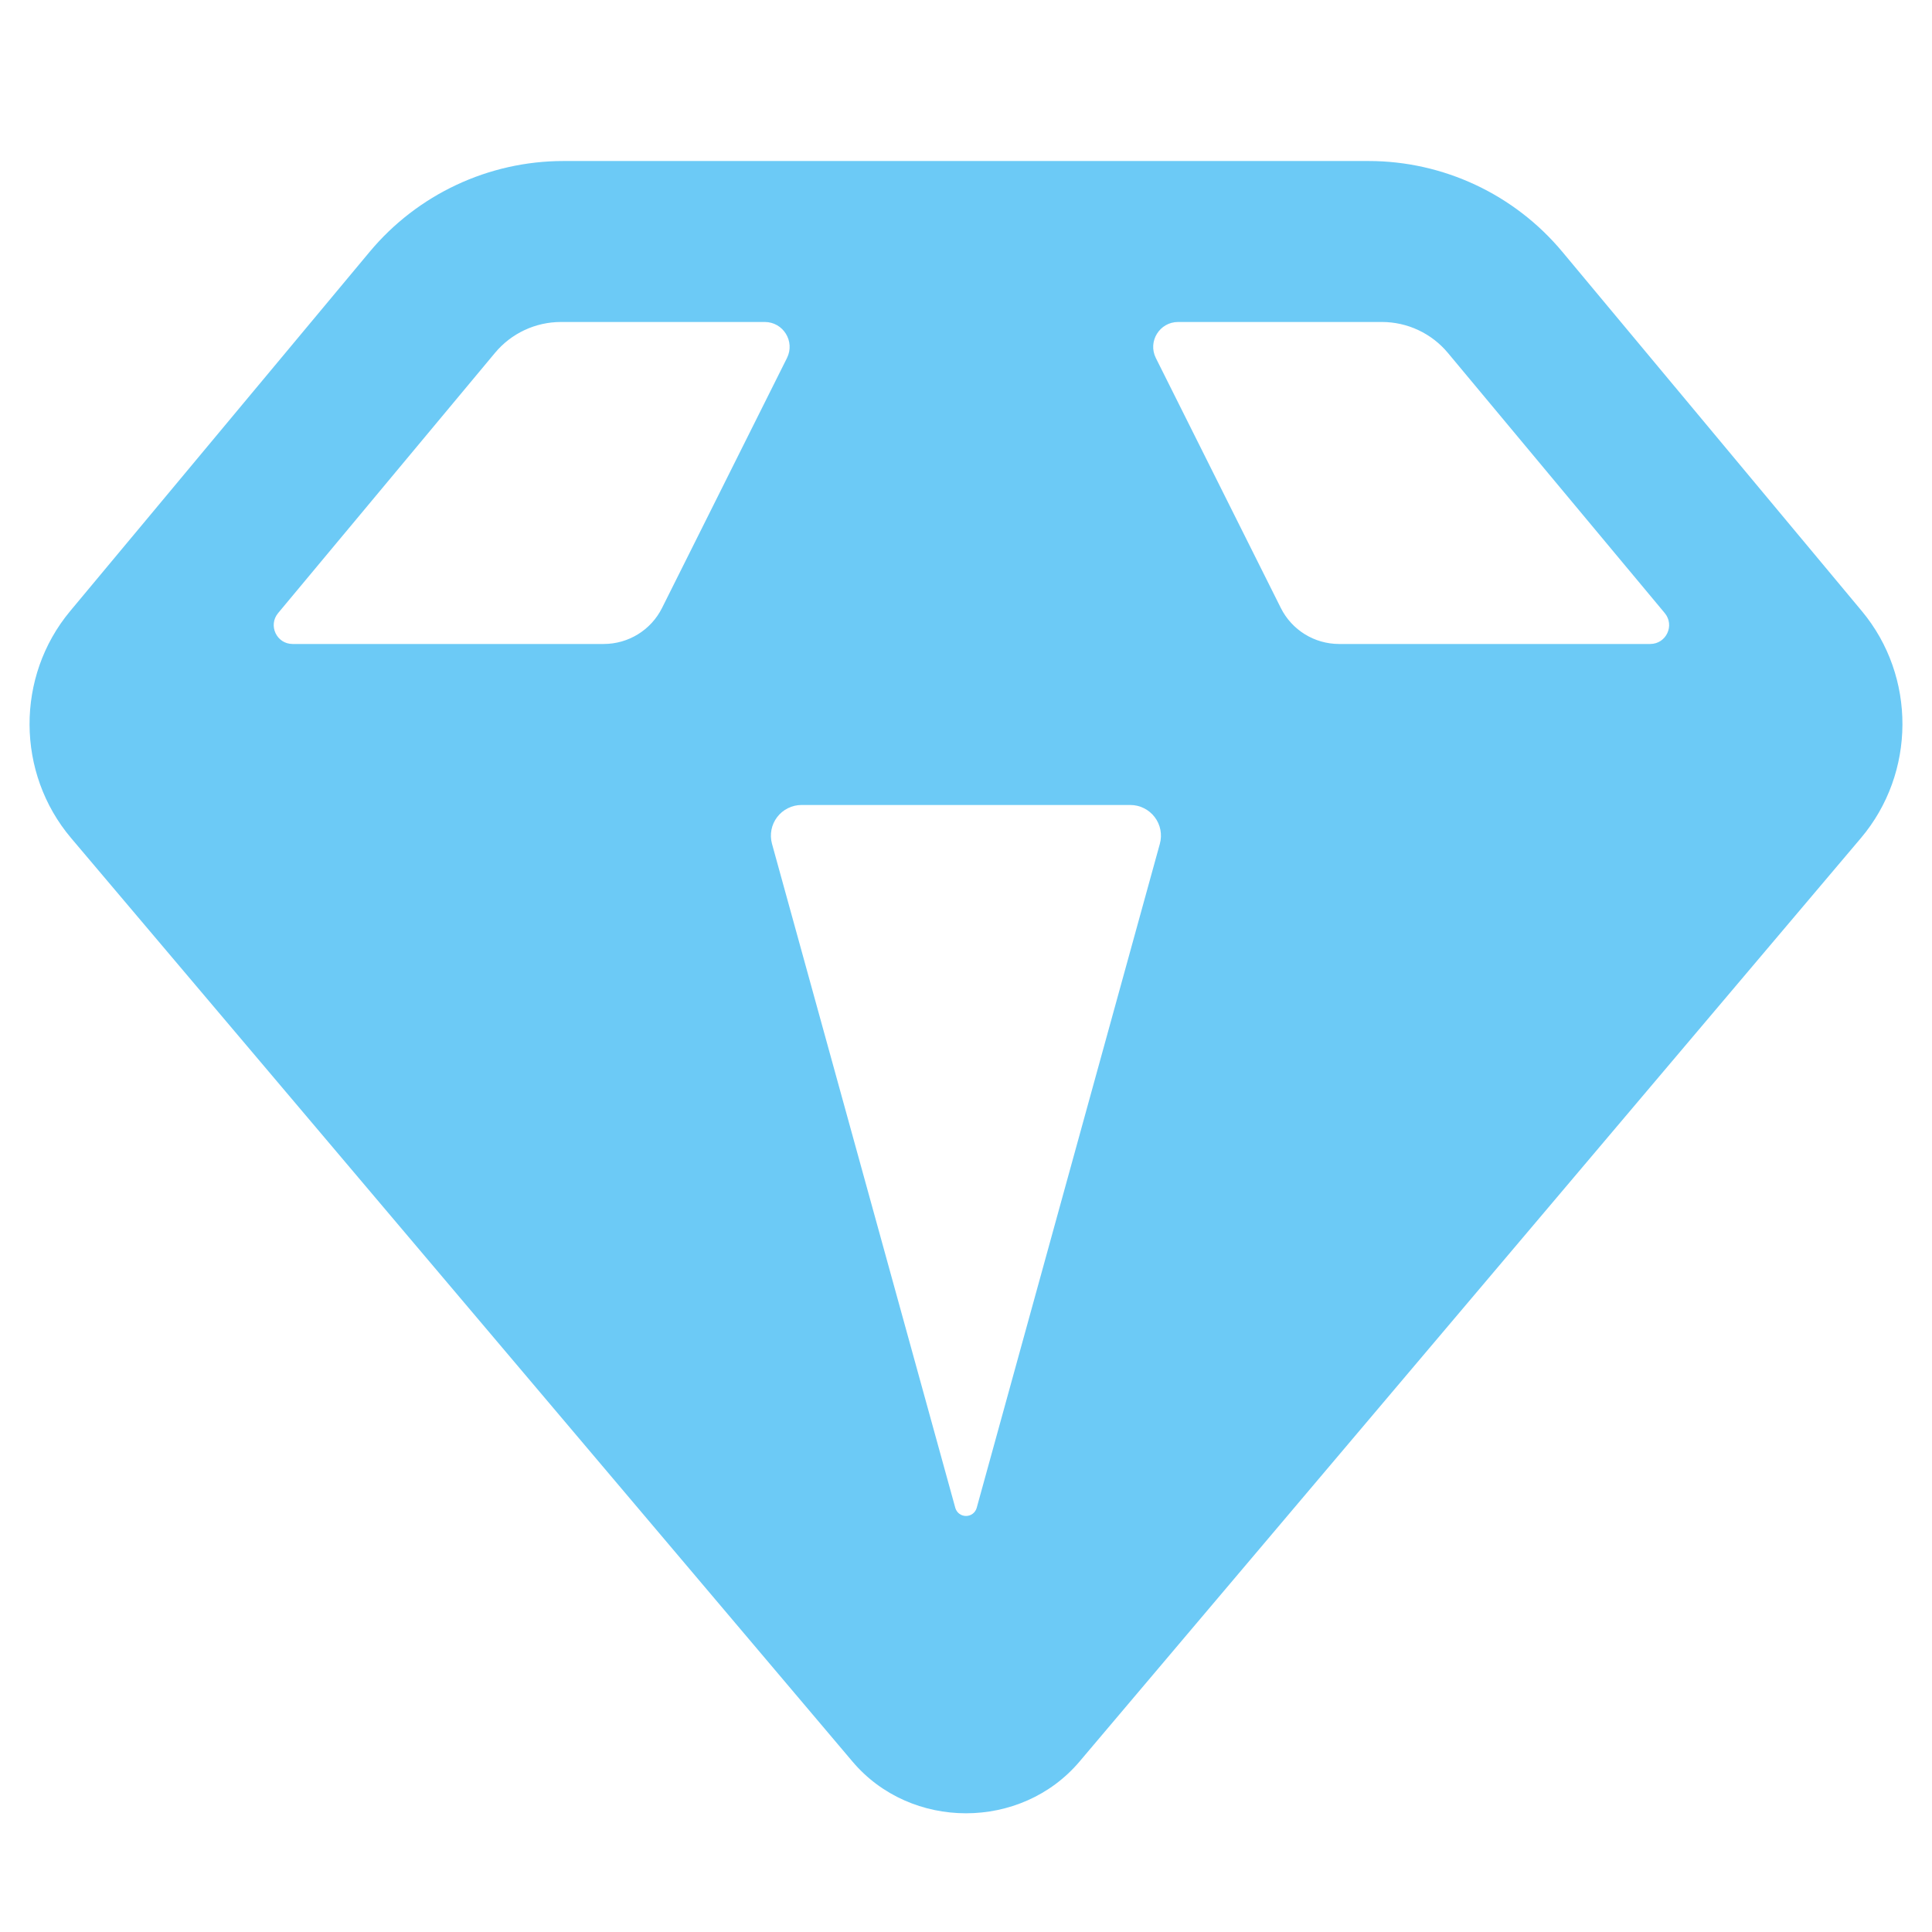 <svg xmlns="http://www.w3.org/2000/svg" fill="none" viewBox="0 0 50 50" height="50" width="50">
<path fill="#6CCAF6" d="M14.583 4.167C12.646 4.167 10.806 5.03 9.566 6.518L1.815 15.816C0.405 17.508 0.417 20.006 1.839 21.688L22.062 45.589C23.572 47.374 26.427 47.374 27.938 45.589L48.161 21.688C49.583 20.006 49.595 17.508 48.185 15.816L40.434 6.518C39.194 5.03 37.354 4.167 35.417 4.167H14.583ZM14.518 8.333H19.792C20.27 8.333 20.581 8.837 20.367 9.265L17.133 15.735C16.847 16.306 16.263 16.666 15.625 16.666H7.572C7.159 16.666 6.933 16.184 7.198 15.866L12.81 9.133C13.232 8.626 13.858 8.333 14.518 8.333ZM30.489 8.333H35.763C36.423 8.333 37.048 8.626 37.471 9.133L43.083 15.866C43.348 16.184 43.122 16.666 42.708 16.666H34.656C34.017 16.666 33.434 16.306 33.148 15.735L29.913 9.265C29.699 8.837 30.011 8.333 30.489 8.333ZM30.017 21.837L25.277 39.023C25.26 39.083 25.224 39.137 25.174 39.175C25.124 39.213 25.063 39.233 25 39.233C24.937 39.233 24.876 39.213 24.826 39.175C24.776 39.137 24.74 39.083 24.723 39.023L19.979 21.837C19.947 21.72 19.942 21.596 19.965 21.476C19.988 21.356 20.039 21.243 20.113 21.146C20.187 21.049 20.282 20.97 20.392 20.916C20.501 20.861 20.622 20.833 20.744 20.833H29.252C29.374 20.833 29.495 20.861 29.604 20.916C29.714 20.97 29.809 21.049 29.883 21.146C29.957 21.243 30.008 21.356 30.031 21.476C30.054 21.596 30.049 21.72 30.017 21.837Z"></path>
</svg>
